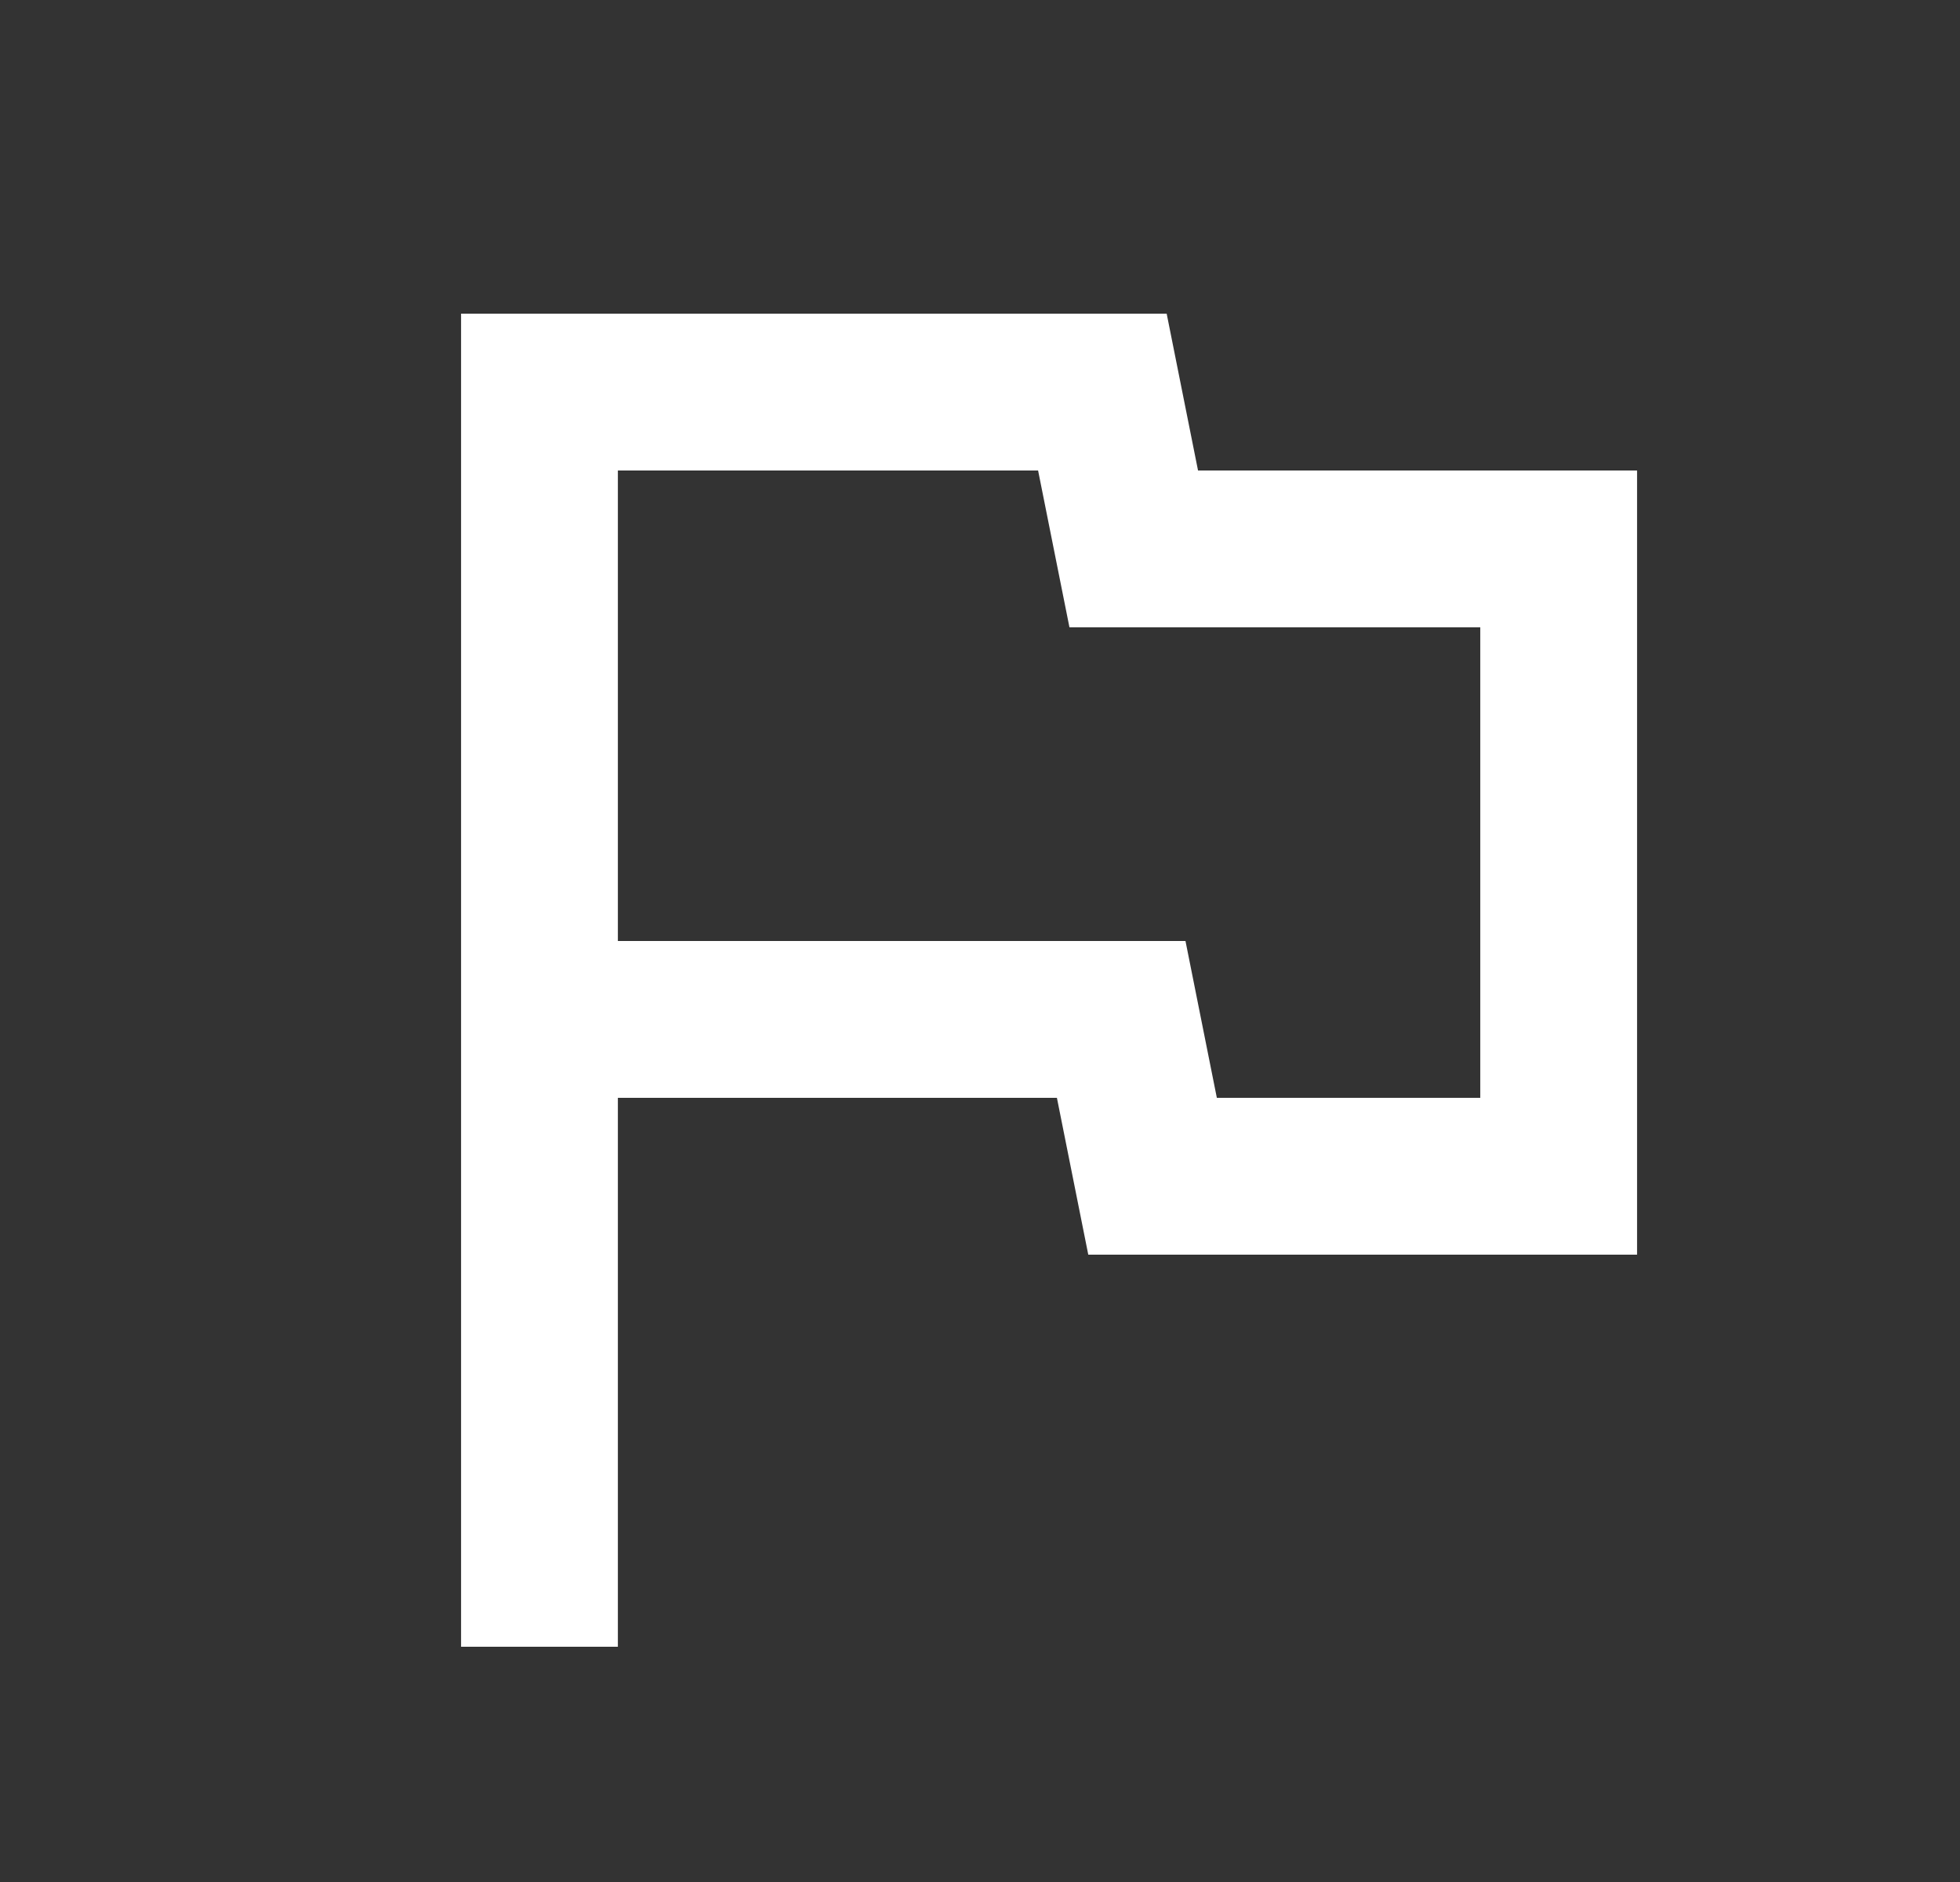<?xml version="1.0" encoding="UTF-8"?>
<svg width="25px" height="24px" viewBox="0 0 25 24" version="1.1" xmlns="http://www.w3.org/2000/svg" xmlns:xlink="http://www.w3.org/1999/xlink">
    <rect x="0" y="0" width="25" height="24" fill="#333333" stroke="none"/>
    <title>ED4C8A6E-5B30-4FE9-8294-7034918E4FEF</title>
    <g id="About" stroke="none" stroke-width="1" fill="none" fill-rule="evenodd">
        <g id="Landing-Page" transform="translate(-1005, -704)">
            <g id="Group-13" transform="translate(291, 679)">
                <g id="Molecules-/-Features-/-#11" transform="translate(702, 22)">
                    <g id="Group-2" transform="translate(12.881, 0)">
                        <g id="flag-24px" transform="translate(0, 3)">
                            <polygon id="Path" points="0 0 24 0 24 24 0 24"></polygon>
                            <path d="M12.36,6 L12.76,8 L18,8 L18,14 L14.64,14 L14.24,12 L7,12 L7,6 L12.36,6 M14,4 L5,4 L5,21 L7,21 L7,14 L12.6,14 L13,16 L20,16 L20,6 L14.4,6 L14,4 Z" id="Shape" fill="#FFFFFF"></path>
                        </g>
                    </g>
                </g>
            </g>
        </g>
    </g>
</svg>